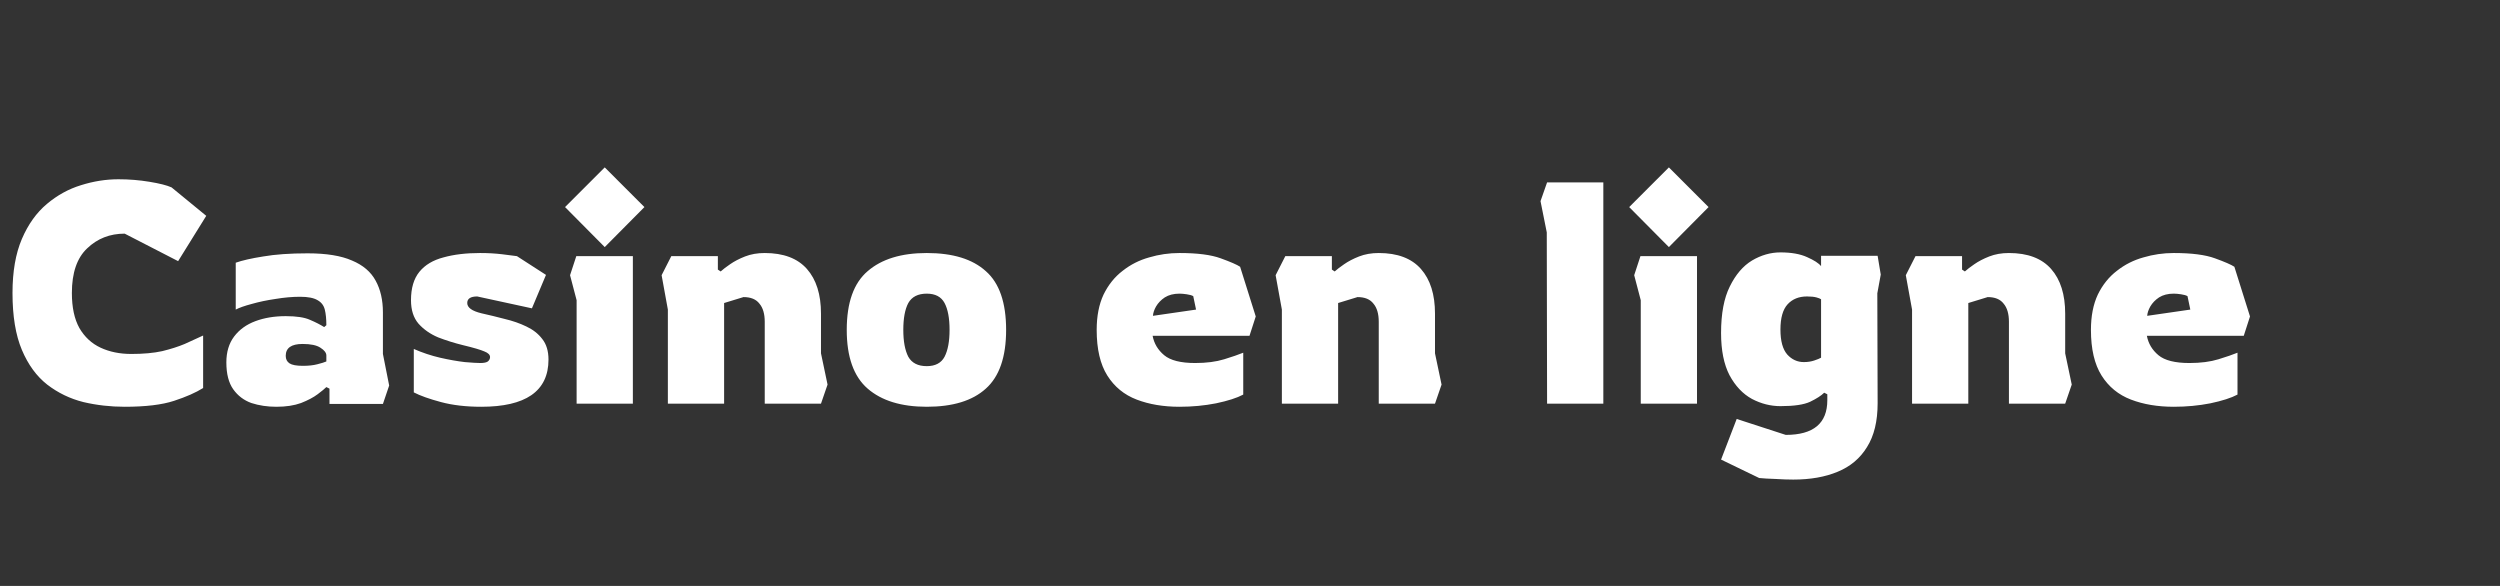 <svg width="192" height="45" viewBox="0 0 192 45" fill="none" xmlns="http://www.w3.org/2000/svg">
<rect x="0" y="0" width="192" height="45" fill="#333333" stroke="none"/>
<path d="M9.576 31.24C8.488 31.24 7.432 31.12 6.408 30.88C5.384 30.624 4.456 30.176 3.624 29.536C2.808 28.896 2.16 28.008 1.68 26.872C1.2 25.736 0.96 24.28 0.96 22.504C0.96 20.856 1.2 19.472 1.68 18.352C2.16 17.232 2.8 16.336 3.6 15.664C4.4 14.992 5.272 14.512 6.216 14.224C7.176 13.92 8.136 13.768 9.096 13.768C9.912 13.768 10.704 13.832 11.472 13.96C12.256 14.088 12.824 14.232 13.176 14.392L15.84 16.576L13.68 20.056L9.576 17.944C8.44 17.944 7.48 18.32 6.696 19.072C5.912 19.808 5.52 20.952 5.52 22.504C5.52 23.608 5.712 24.504 6.096 25.192C6.496 25.88 7.04 26.384 7.728 26.704C8.416 27.024 9.2 27.184 10.08 27.184C11.008 27.184 11.8 27.112 12.456 26.968C13.112 26.808 13.688 26.624 14.184 26.416C14.68 26.192 15.152 25.976 15.6 25.768V29.8C15.04 30.152 14.296 30.48 13.368 30.784C12.44 31.088 11.176 31.24 9.576 31.24ZM21.224 31.24C20.536 31.24 19.896 31.144 19.304 30.952C18.728 30.744 18.264 30.392 17.912 29.896C17.56 29.4 17.384 28.712 17.384 27.832C17.384 27.032 17.584 26.368 17.984 25.84C18.384 25.312 18.928 24.92 19.616 24.664C20.304 24.408 21.08 24.28 21.944 24.28C22.776 24.28 23.4 24.376 23.816 24.568C24.232 24.744 24.592 24.928 24.896 25.12L25.064 24.976C25.064 24.496 25.024 24.096 24.944 23.776C24.864 23.456 24.68 23.216 24.392 23.056C24.104 22.88 23.656 22.792 23.048 22.792C22.456 22.792 21.824 22.848 21.152 22.96C20.496 23.056 19.888 23.184 19.328 23.344C18.784 23.488 18.376 23.632 18.104 23.776V20.176C18.6 20 19.304 19.84 20.216 19.696C21.144 19.536 22.28 19.456 23.624 19.456C25.064 19.456 26.2 19.64 27.032 20.008C27.88 20.36 28.488 20.88 28.856 21.568C29.224 22.24 29.408 23.048 29.408 23.992V27.184L29.888 29.608L29.408 31.024H25.304V29.848L25.064 29.728C24.936 29.856 24.712 30.04 24.392 30.28C24.072 30.52 23.648 30.744 23.12 30.952C22.592 31.144 21.96 31.24 21.224 31.24ZM23.264 28.096C23.696 28.096 24.064 28.056 24.368 27.976C24.688 27.896 24.92 27.824 25.064 27.76V27.304C25.064 27.096 24.912 26.896 24.608 26.704C24.32 26.512 23.864 26.416 23.24 26.416C22.376 26.416 21.944 26.72 21.944 27.328C21.944 27.584 22.04 27.776 22.232 27.904C22.424 28.032 22.768 28.096 23.264 28.096ZM36.964 31.24C35.796 31.24 34.764 31.12 33.868 30.88C32.972 30.64 32.276 30.392 31.78 30.136V26.8C32.436 27.088 33.108 27.312 33.796 27.472C34.5 27.632 35.132 27.744 35.692 27.808C36.252 27.856 36.652 27.88 36.892 27.88C37.164 27.88 37.356 27.84 37.468 27.76C37.58 27.664 37.636 27.552 37.636 27.424C37.636 27.248 37.492 27.104 37.204 26.992C36.916 26.864 36.372 26.704 35.572 26.512C34.916 26.352 34.276 26.152 33.652 25.912C33.044 25.656 32.54 25.304 32.14 24.856C31.756 24.408 31.564 23.808 31.564 23.056C31.564 22.128 31.78 21.4 32.212 20.872C32.644 20.344 33.26 19.976 34.06 19.768C34.86 19.544 35.796 19.432 36.868 19.432C37.476 19.432 38.044 19.464 38.572 19.528C39.1 19.592 39.476 19.64 39.7 19.672L41.932 21.112L40.852 23.68L36.652 22.768C36.14 22.768 35.884 22.936 35.884 23.272C35.884 23.624 36.252 23.888 36.988 24.064C37.564 24.192 38.156 24.336 38.764 24.496C39.372 24.64 39.924 24.832 40.42 25.072C40.932 25.312 41.34 25.632 41.644 26.032C41.964 26.432 42.124 26.96 42.124 27.616C42.124 28.832 41.684 29.744 40.804 30.352C39.94 30.944 38.66 31.24 36.964 31.24ZM46.444 18.976L43.396 15.904L46.444 12.856L49.492 15.904L46.444 18.976ZM44.284 31V23.056L43.78 21.136L44.26 19.672H48.604V31H44.284ZM51.292 31V23.776L50.812 21.136L51.556 19.672H55.132V20.704L55.348 20.848C55.524 20.688 55.764 20.504 56.068 20.296C56.388 20.072 56.772 19.872 57.22 19.696C57.668 19.52 58.172 19.432 58.732 19.432C60.172 19.432 61.252 19.84 61.972 20.656C62.692 21.472 63.052 22.616 63.052 24.088V27.136L63.556 29.536L63.052 31H58.732V24.712C58.732 24.104 58.596 23.64 58.324 23.32C58.068 22.984 57.66 22.816 57.1 22.816L55.612 23.272V31H51.292ZM71.174 31.24C69.222 31.24 67.71 30.776 66.638 29.848C65.566 28.92 65.03 27.416 65.03 25.336C65.03 23.24 65.566 21.736 66.638 20.824C67.71 19.896 69.222 19.432 71.174 19.432C73.174 19.432 74.686 19.896 75.71 20.824C76.75 21.736 77.27 23.24 77.27 25.336C77.27 27.416 76.75 28.92 75.71 29.848C74.686 30.776 73.174 31.24 71.174 31.24ZM71.174 28.12C71.83 28.12 72.286 27.88 72.542 27.4C72.798 26.904 72.926 26.216 72.926 25.336C72.926 24.44 72.798 23.752 72.542 23.272C72.286 22.792 71.83 22.552 71.174 22.552C70.502 22.552 70.03 22.792 69.758 23.272C69.502 23.752 69.374 24.44 69.374 25.336C69.374 26.216 69.502 26.904 69.758 27.4C70.03 27.88 70.502 28.12 71.174 28.12ZM90.585 31.24C89.353 31.24 88.257 31.056 87.297 30.688C86.337 30.32 85.585 29.704 85.041 28.84C84.497 27.976 84.225 26.808 84.225 25.336C84.225 24.28 84.401 23.376 84.753 22.624C85.121 21.872 85.609 21.264 86.217 20.8C86.825 20.32 87.505 19.976 88.257 19.768C89.009 19.544 89.785 19.432 90.585 19.432C91.961 19.432 93.017 19.568 93.753 19.84C94.505 20.112 95.001 20.328 95.241 20.488L96.441 24.304L95.961 25.792H88.521C88.633 26.384 88.929 26.88 89.409 27.28C89.889 27.68 90.681 27.88 91.785 27.88C92.649 27.88 93.393 27.784 94.017 27.592C94.641 27.4 95.129 27.232 95.481 27.088V30.304C95.001 30.56 94.305 30.784 93.393 30.976C92.497 31.152 91.561 31.24 90.585 31.24ZM88.545 24.256L91.857 23.776L91.641 22.744C91.529 22.68 91.361 22.632 91.137 22.6C90.929 22.568 90.745 22.552 90.585 22.552C90.137 22.552 89.761 22.648 89.457 22.84C89.169 23.032 88.945 23.264 88.785 23.536C88.641 23.792 88.561 24.032 88.545 24.256ZM98.448 31V23.776L97.968 21.136L98.712 19.672H102.288V20.704L102.504 20.848C102.68 20.688 102.92 20.504 103.224 20.296C103.544 20.072 103.928 19.872 104.376 19.696C104.824 19.52 105.328 19.432 105.888 19.432C107.328 19.432 108.408 19.84 109.128 20.656C109.848 21.472 110.208 22.616 110.208 24.088V27.136L110.712 29.536L110.208 31H105.888V24.712C105.888 24.104 105.752 23.64 105.48 23.32C105.224 22.984 104.816 22.816 104.256 22.816L102.768 23.272V31H98.448ZM118.816 31L118.792 17.848L118.312 15.448L118.816 14.008H123.136V31H118.816ZM128.17 18.976L125.122 15.904L128.17 12.856L131.218 15.904L128.17 18.976ZM126.01 31V23.056L125.506 21.136L125.986 19.672H130.33V31H126.01ZM137.722 36.832C137.322 36.832 136.866 36.816 136.354 36.784C135.842 36.768 135.426 36.744 135.106 36.712L132.178 35.296L133.378 32.176L137.146 33.4C139.274 33.4 140.338 32.512 140.338 30.736V30.28L140.098 30.16C139.874 30.384 139.514 30.616 139.018 30.856C138.538 31.08 137.778 31.192 136.738 31.192C135.986 31.192 135.258 31.008 134.554 30.64C133.85 30.256 133.274 29.648 132.826 28.816C132.394 27.984 132.178 26.904 132.178 25.576C132.178 24.088 132.402 22.896 132.85 22C133.298 21.088 133.866 20.424 134.554 20.008C135.258 19.592 135.986 19.384 136.738 19.384C137.57 19.384 138.25 19.504 138.778 19.744C139.322 19.984 139.682 20.216 139.858 20.44V19.648H144.202L144.442 21.088L144.178 22.528L144.202 30.976C144.202 32.352 143.93 33.472 143.386 34.336C142.858 35.2 142.106 35.832 141.13 36.232C140.17 36.632 139.034 36.832 137.722 36.832ZM138.538 27.808C138.826 27.808 139.09 27.768 139.33 27.688C139.57 27.608 139.746 27.536 139.858 27.472V22.984C139.794 22.936 139.674 22.888 139.498 22.84C139.322 22.792 139.082 22.768 138.778 22.768C138.154 22.768 137.658 22.968 137.29 23.368C136.922 23.768 136.738 24.416 136.738 25.312C136.738 26.192 136.914 26.832 137.266 27.232C137.618 27.616 138.042 27.808 138.538 27.808ZM146.846 31V23.776L146.366 21.136L147.11 19.672H150.686V20.704L150.902 20.848C151.078 20.688 151.318 20.504 151.622 20.296C151.942 20.072 152.326 19.872 152.774 19.696C153.222 19.52 153.726 19.432 154.286 19.432C155.726 19.432 156.806 19.84 157.526 20.656C158.246 21.472 158.606 22.616 158.606 24.088V27.136L159.11 29.536L158.606 31H154.286V24.712C154.286 24.104 154.15 23.64 153.878 23.32C153.622 22.984 153.214 22.816 152.654 22.816L151.166 23.272V31H146.846ZM166.944 31.24C165.712 31.24 164.616 31.056 163.656 30.688C162.696 30.32 161.944 29.704 161.4 28.84C160.856 27.976 160.584 26.808 160.584 25.336C160.584 24.28 160.76 23.376 161.112 22.624C161.48 21.872 161.968 21.264 162.576 20.8C163.184 20.32 163.864 19.976 164.616 19.768C165.368 19.544 166.144 19.432 166.944 19.432C168.32 19.432 169.376 19.568 170.112 19.84C170.864 20.112 171.36 20.328 171.6 20.488L172.8 24.304L172.32 25.792H164.88C164.992 26.384 165.288 26.88 165.768 27.28C166.248 27.68 167.04 27.88 168.144 27.88C169.008 27.88 169.752 27.784 170.376 27.592C171 27.4 171.488 27.232 171.84 27.088V30.304C171.36 30.56 170.664 30.784 169.752 30.976C168.856 31.152 167.92 31.24 166.944 31.24ZM164.904 24.256L168.216 23.776L168 22.744C167.888 22.68 167.72 22.632 167.496 22.6C167.288 22.568 167.104 22.552 166.944 22.552C166.496 22.552 166.12 22.648 165.816 22.84C165.528 23.032 165.304 23.264 165.144 23.536C165 23.792 164.92 24.032 164.904 24.256Z" fill="white"/>
</svg>
